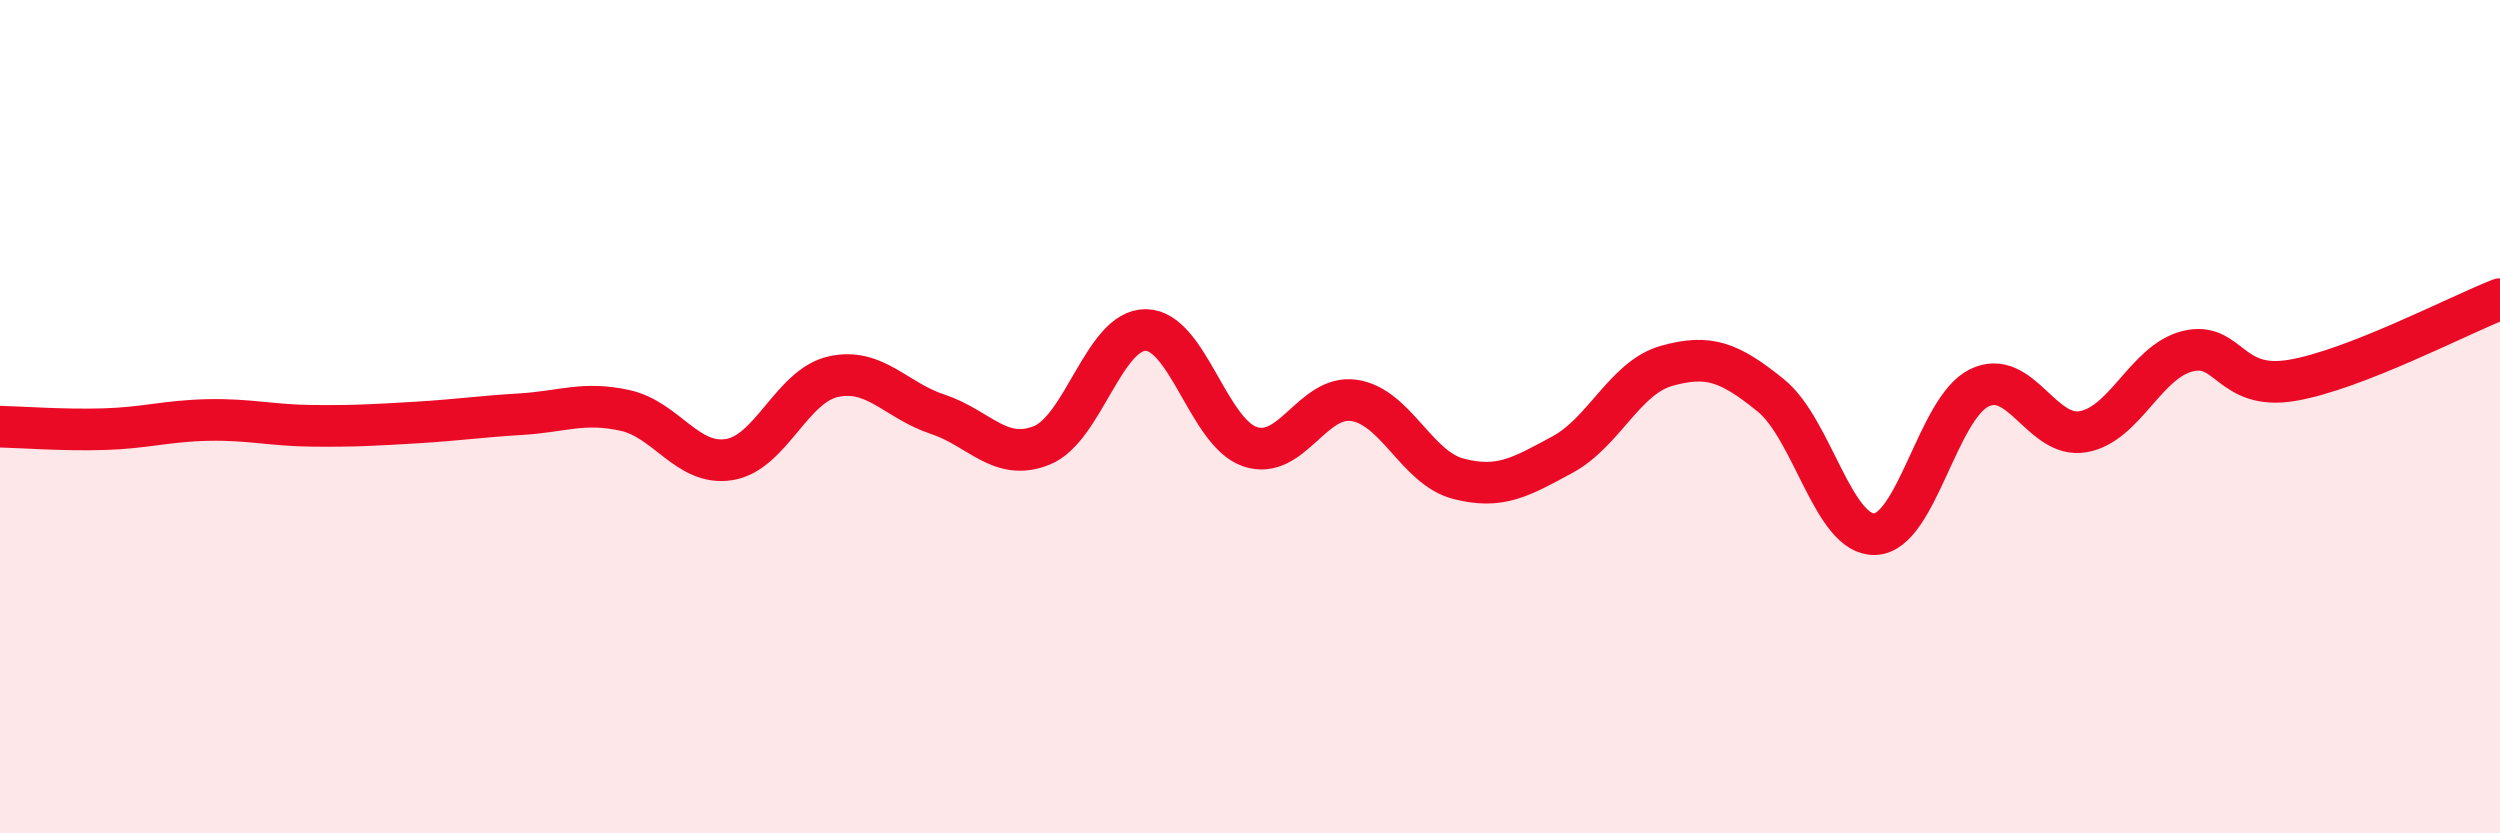 
    <svg width="60" height="20" viewBox="0 0 60 20" xmlns="http://www.w3.org/2000/svg">
      <path
        d="M 0,10.24 C 0.5,10.25 1.5,10.33 2.5,10.3 C 3.5,10.27 4,10.1 5,10.08 C 6,10.06 6.5,10.21 7.5,10.22 C 8.5,10.23 9,10.2 10,10.14 C 11,10.08 11.5,10 12.5,9.94 C 13.5,9.88 14,9.63 15,9.85 C 16,10.07 16.5,11.19 17.5,11.03 C 18.5,10.87 19,9.26 20,9.04 C 21,8.82 21.5,9.61 22.5,9.94 C 23.5,10.27 24,11.09 25,10.69 C 26,10.29 26.5,7.91 27.5,7.92 C 28.5,7.93 29,10.38 30,10.72 C 31,11.06 31.5,9.46 32.5,9.61 C 33.5,9.76 34,11.23 35,11.49 C 36,11.75 36.5,11.45 37.5,10.91 C 38.5,10.37 39,9.06 40,8.78 C 41,8.5 41.5,8.68 42.5,9.49 C 43.5,10.3 44,12.86 45,12.82 C 46,12.78 46.5,9.8 47.5,9.31 C 48.5,8.82 49,10.54 50,10.36 C 51,10.18 51.5,8.68 52.5,8.43 C 53.5,8.18 53.5,9.38 55,9.13 C 56.5,8.88 59,7.57 60,7.18L60 20L0 20Z"
        fill="#EB0A25"
        opacity="0.1"
        stroke-linecap="round"
        stroke-linejoin="round"
      />
      <path
        d="M 0,10.24 C 0.5,10.25 1.5,10.33 2.5,10.3 C 3.5,10.27 4,10.1 5,10.08 C 6,10.06 6.5,10.21 7.5,10.22 C 8.5,10.23 9,10.2 10,10.14 C 11,10.08 11.5,10 12.5,9.94 C 13.5,9.88 14,9.63 15,9.85 C 16,10.07 16.5,11.19 17.5,11.03 C 18.5,10.87 19,9.26 20,9.04 C 21,8.82 21.5,9.61 22.5,9.94 C 23.5,10.27 24,11.09 25,10.69 C 26,10.29 26.5,7.91 27.5,7.92 C 28.5,7.93 29,10.38 30,10.72 C 31,11.06 31.5,9.46 32.5,9.61 C 33.5,9.76 34,11.23 35,11.49 C 36,11.75 36.5,11.45 37.5,10.91 C 38.5,10.37 39,9.06 40,8.78 C 41,8.5 41.5,8.68 42.5,9.49 C 43.5,10.3 44,12.86 45,12.82 C 46,12.78 46.5,9.8 47.5,9.31 C 48.5,8.82 49,10.54 50,10.36 C 51,10.18 51.5,8.68 52.5,8.43 C 53.5,8.18 53.5,9.38 55,9.13 C 56.5,8.88 59,7.57 60,7.18"
        stroke="#EB0A25"
        stroke-width="1"
        fill="none"
        stroke-linecap="round"
        stroke-linejoin="round"
      />
    </svg>
  
